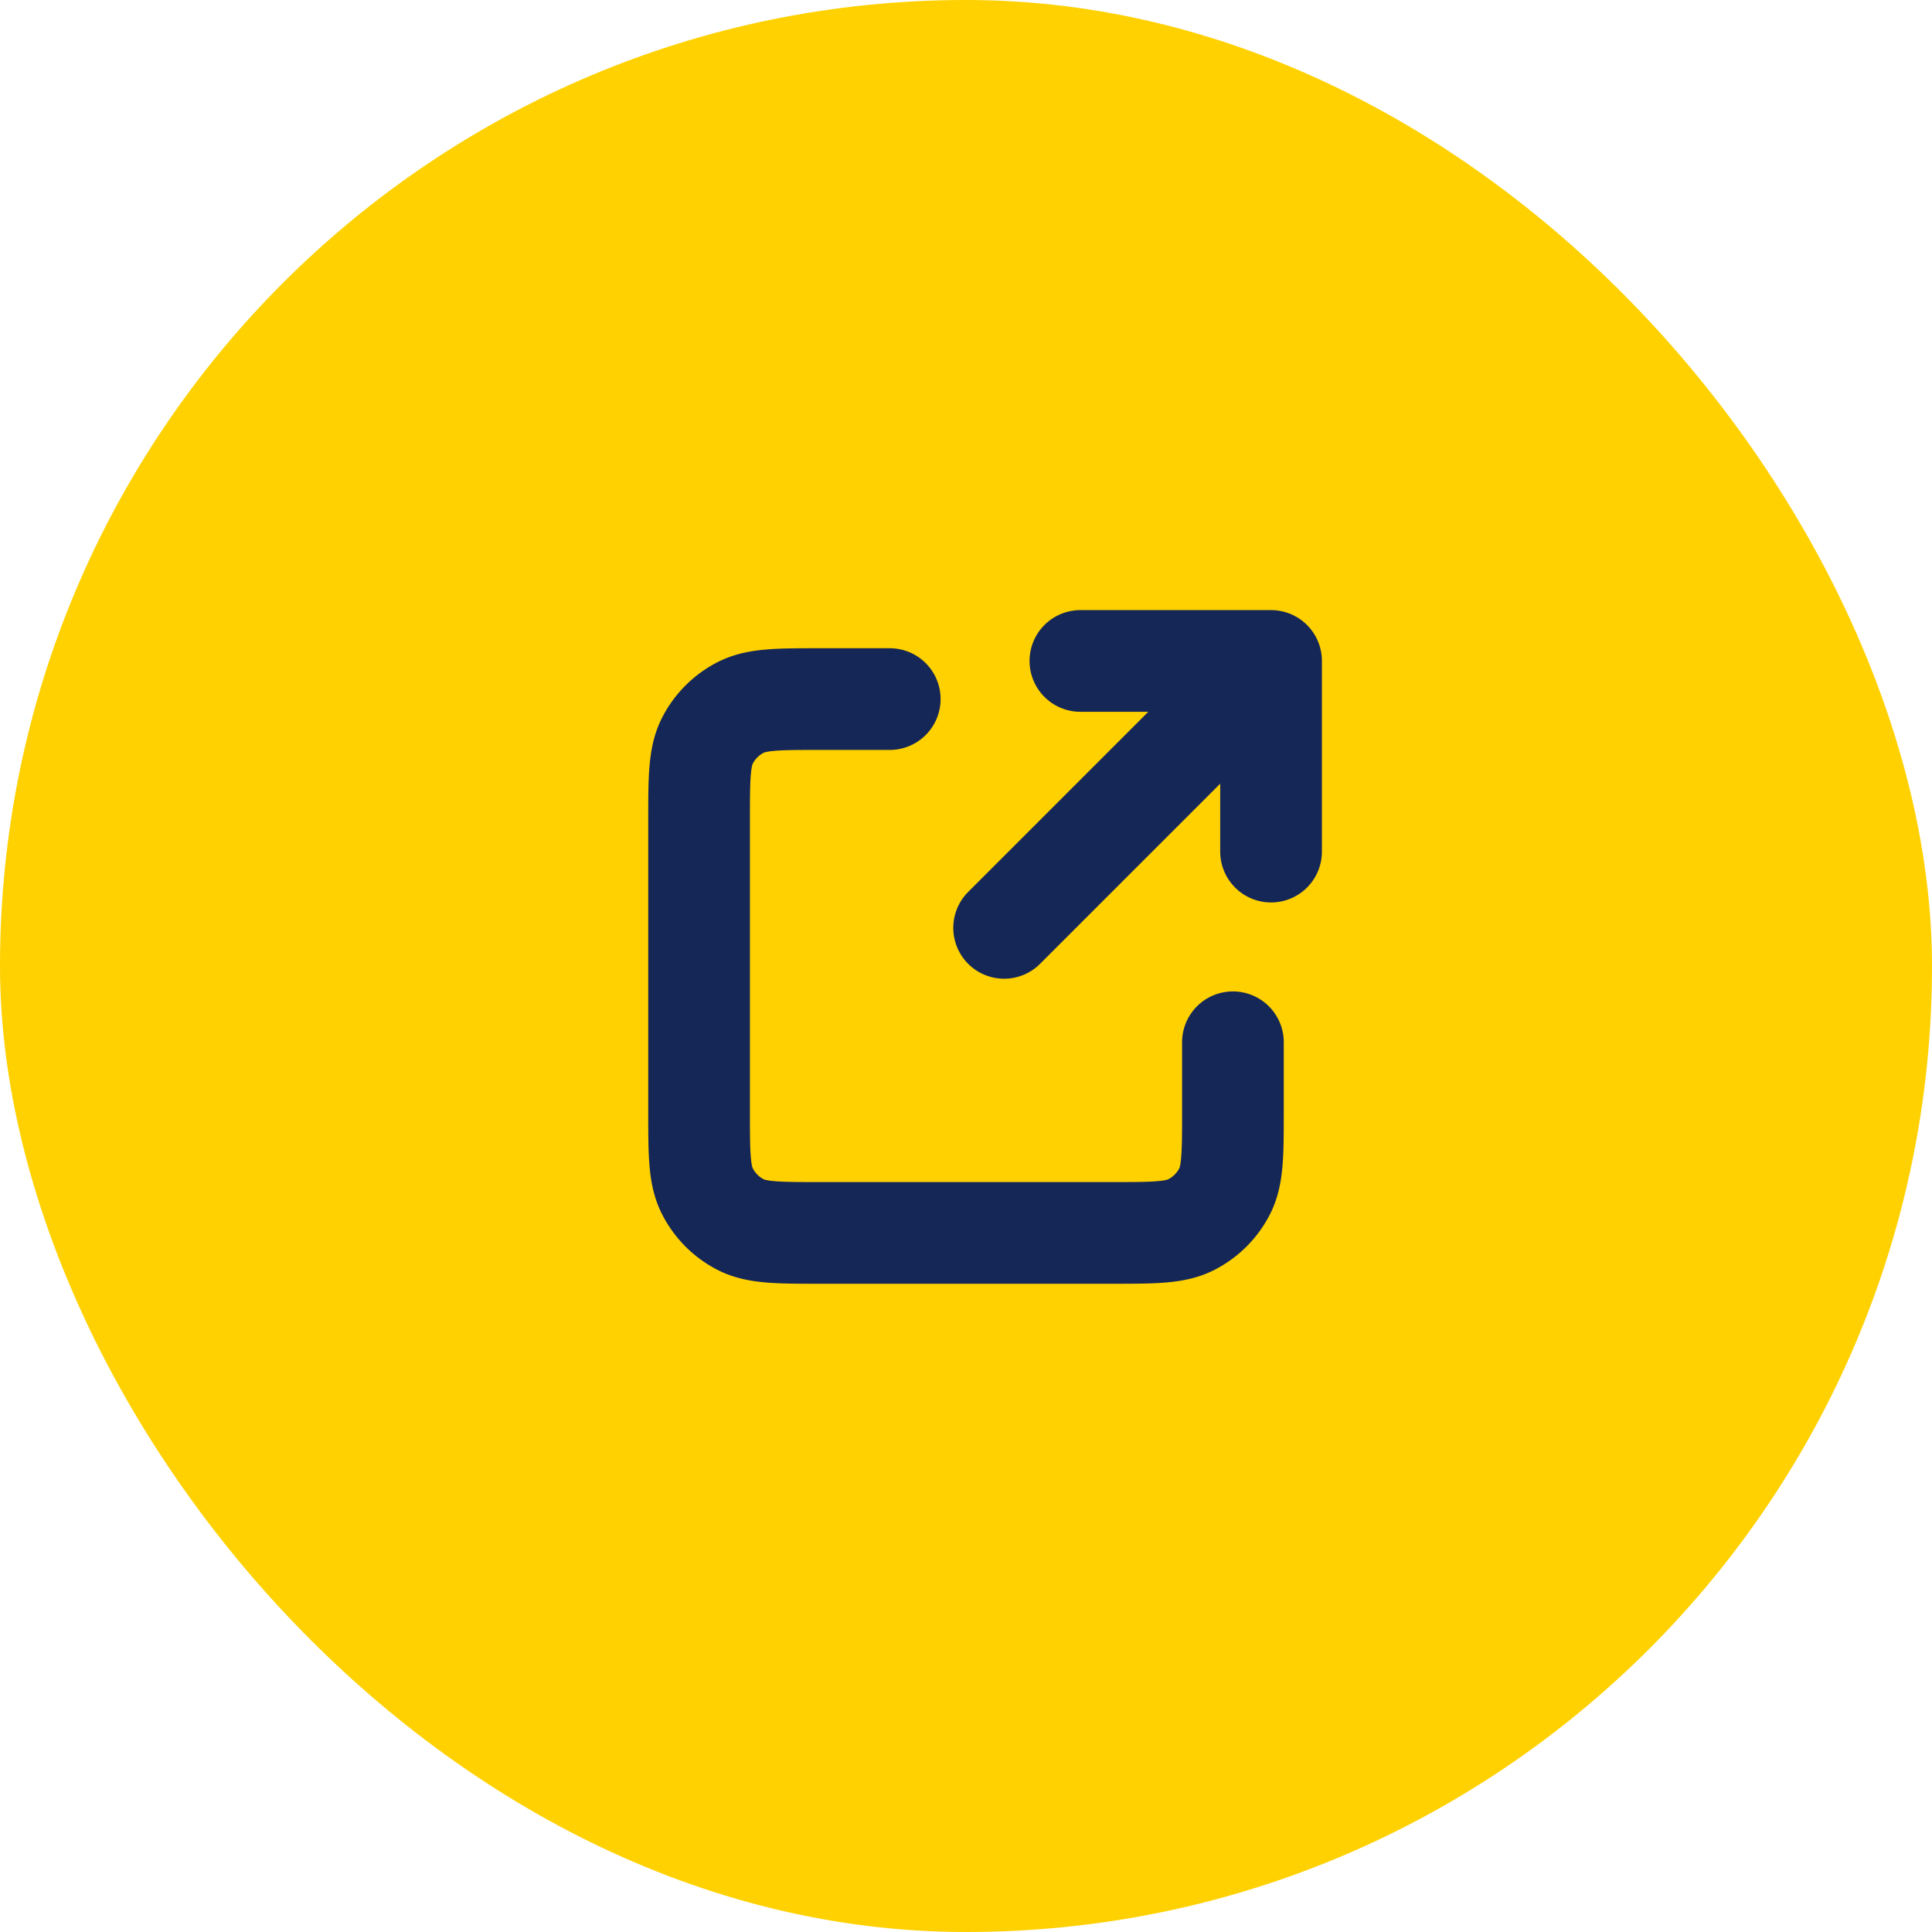 <svg xmlns="http://www.w3.org/2000/svg" width="38" height="38" fill="none"><rect width="38" height="38" fill="#FFD100" rx="19"/><path stroke="#152757" stroke-linecap="round" stroke-linejoin="round" stroke-width="2" d="M17.5 13.75h-1.35c-.84 0-1.26 0-1.581.164a1.5 1.5 0 0 0-.655.655c-.164.32-.164.741-.164 1.581v5.7c0 .84 0 1.26.164 1.58a1.5 1.5 0 0 0 .655.657c.32.163.74.163 1.579.163h5.704c.839 0 1.258 0 1.578-.163.283-.144.513-.374.657-.656.163-.32.163-.74.163-1.579V20.5m.75-3.75V13m0 0h-3.75M25 13l-5.25 5.25"/></svg>